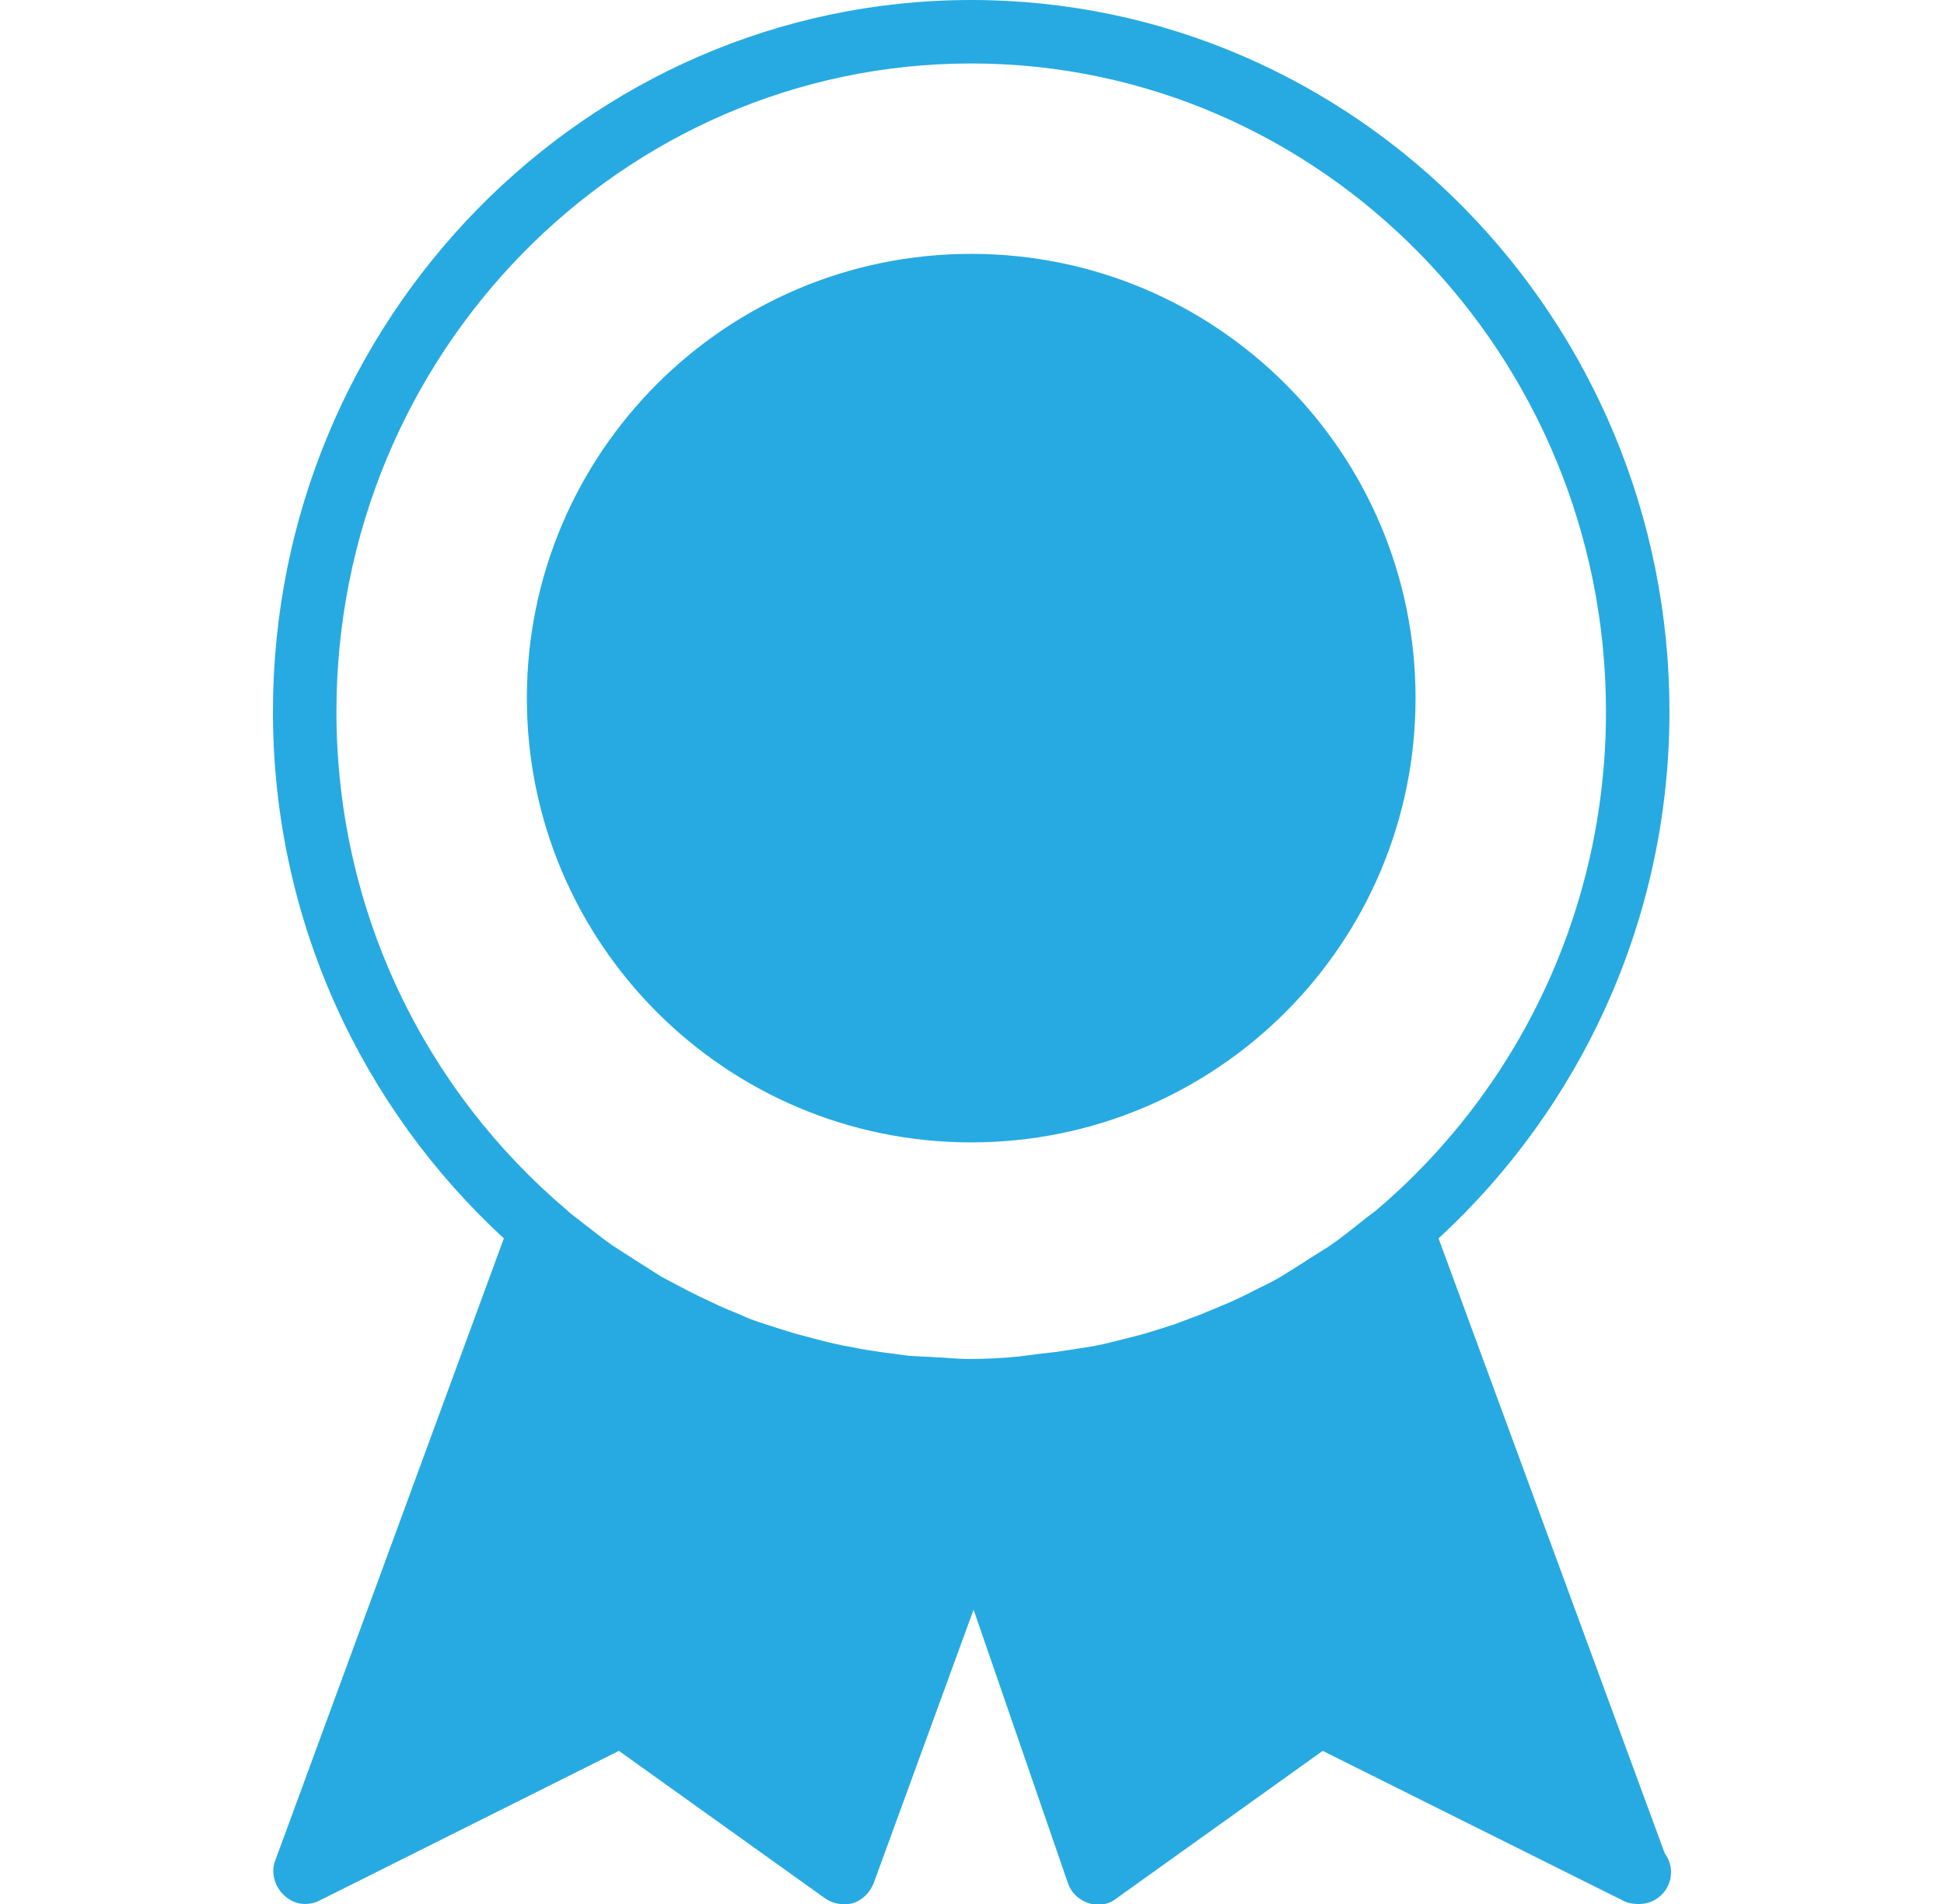 <?xml version="1.0" encoding="UTF-8"?> <svg xmlns="http://www.w3.org/2000/svg" width="49" height="48" viewBox="0 0 49 48" fill="none"><g clip-path="url(#clip0)"><path d="M24.48 28.8C30.666 28.8 35.68 23.785 35.68 17.6C35.68 11.414 30.666 6.4 24.48 6.4C18.295 6.4 13.28 11.414 13.28 17.6C13.28 23.785 18.295 28.8 24.48 28.8Z" fill="#27AAE1"></path><path d="M41.96 46.72L36.26 31.22C39.82 27.94 42.08 23.2 42.08 17.94C42.08 8.04 34.18 0 24.48 0C14.78 0 6.88 8.06 6.88 17.94C6.88 23.22 9.14 27.94 12.7 31.22L6.94 46.9C6.82 47.2 6.92 47.56 7.16 47.78C7.3 47.92 7.5 48 7.68 48C7.8 48 7.92 47.98 8.04 47.92L15.6 44.14L20.8 47.86C21 48 21.26 48.04 21.5 47.98C21.74 47.9 21.92 47.72 22.02 47.48L24.54 40.58L26.92 47.48C27 47.72 27.2 47.9 27.44 47.98C27.68 48.06 27.94 48.02 28.14 47.86L33.34 44.14L40.92 47.92C41.04 47.98 41.16 48 41.28 48C41.3 48 41.3 48 41.32 48C41.76 48 42.12 47.64 42.12 47.2C42.12 47.02 42.06 46.86 41.96 46.72ZM8.48 17.94C8.48 8.92 15.66 1.6 24.48 1.6C33.3 1.6 40.48 8.94 40.48 17.94C40.48 23 38.22 27.52 34.68 30.52C34.6 30.58 34.52 30.64 34.44 30.7C34.14 30.94 33.82 31.2 33.5 31.42C33.34 31.52 33.18 31.62 33.02 31.72C32.78 31.88 32.52 32.04 32.26 32.2C32.06 32.32 31.84 32.42 31.64 32.52C31.42 32.64 31.2 32.74 30.98 32.84C30.74 32.94 30.5 33.04 30.26 33.14C30.04 33.22 29.84 33.3 29.62 33.38C29.38 33.46 29.12 33.54 28.86 33.62C28.64 33.68 28.4 33.74 28.16 33.8C27.92 33.86 27.68 33.92 27.42 33.96C27.16 34 26.9 34.04 26.64 34.08C26.28 34.12 25.96 34.16 25.66 34.2C25.26 34.24 24.86 34.26 24.44 34.26C24.18 34.26 23.94 34.24 23.68 34.22H23.62C23.38 34.2 23.16 34.2 22.92 34.18C22.72 34.16 22.5 34.12 22.3 34.1C22.02 34.06 21.74 34.02 21.46 33.96C21.22 33.92 20.96 33.86 20.72 33.8C20.5 33.74 20.26 33.68 20.04 33.62C19.78 33.54 19.52 33.46 19.28 33.38C19.1 33.32 18.9 33.26 18.7 33.16C18.46 33.06 18.2 32.96 17.96 32.84C17.74 32.74 17.54 32.64 17.34 32.54C17.12 32.42 16.88 32.3 16.66 32.18C16.44 32.04 16.22 31.9 16 31.76C15.82 31.64 15.62 31.52 15.44 31.4C15.18 31.22 14.94 31.02 14.7 30.84C14.56 30.72 14.4 30.62 14.28 30.5C10.74 27.5 8.48 23 8.48 17.94Z" fill="#27AAE1"></path></g><defs><clipPath id="clip0"><rect width="48" height="48" fill="white" transform="translate(0.5)"></rect></clipPath></defs></svg> 